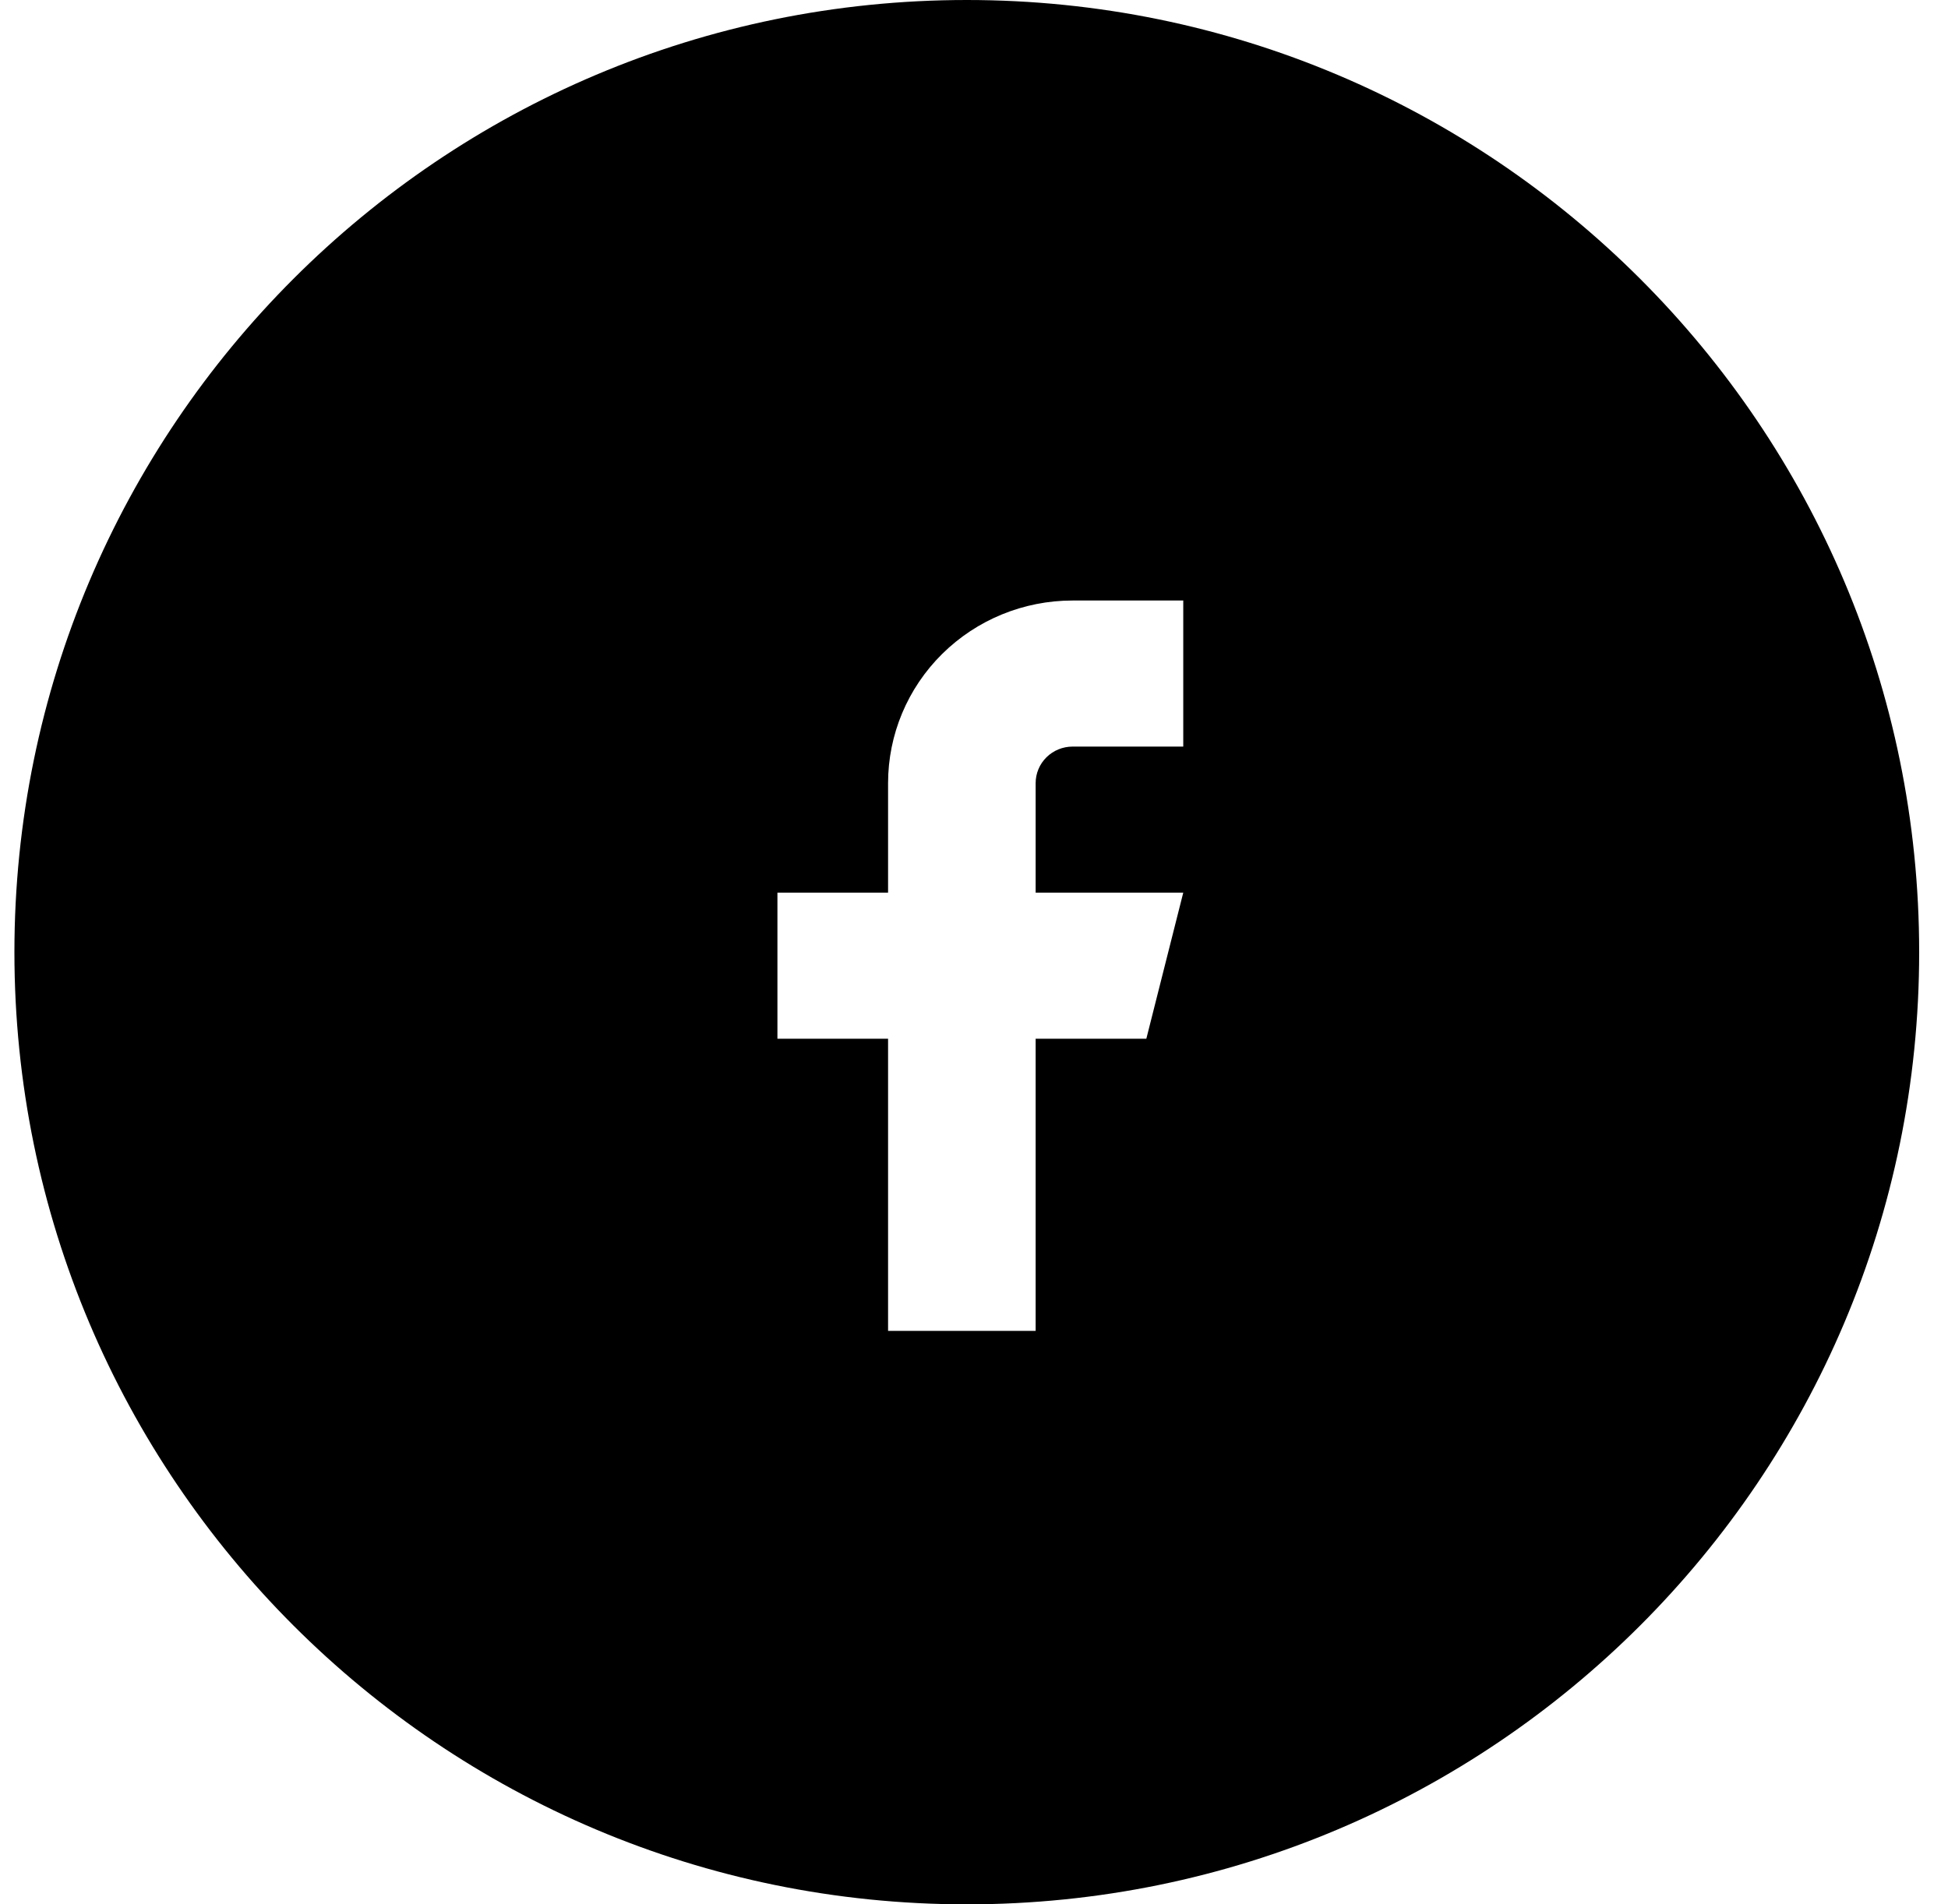 <svg width="45" height="44" viewBox="0 0 45 44" fill="none" xmlns="http://www.w3.org/2000/svg">
<path fill-rule="evenodd" clip-rule="evenodd" d="M22.334 44C34.484 44 44.334 34.15 44.334 22C44.334 9.85 34.484 0 22.334 0C10.183 0 0.333 9.85 0.333 22C0.333 34.15 10.183 44 22.334 44ZM24.777 13.875H27.334V17.25H24.777C24.551 17.25 24.334 17.339 24.174 17.497C24.014 17.655 23.924 17.87 23.924 18.094V20.625H27.334L26.481 24H23.924V30.75H20.515V24H17.959V20.625H20.515V18.094C20.515 16.975 20.964 15.902 21.763 15.111C22.563 14.319 23.646 13.875 24.777 13.875Z" fill="black"/>
</svg>
